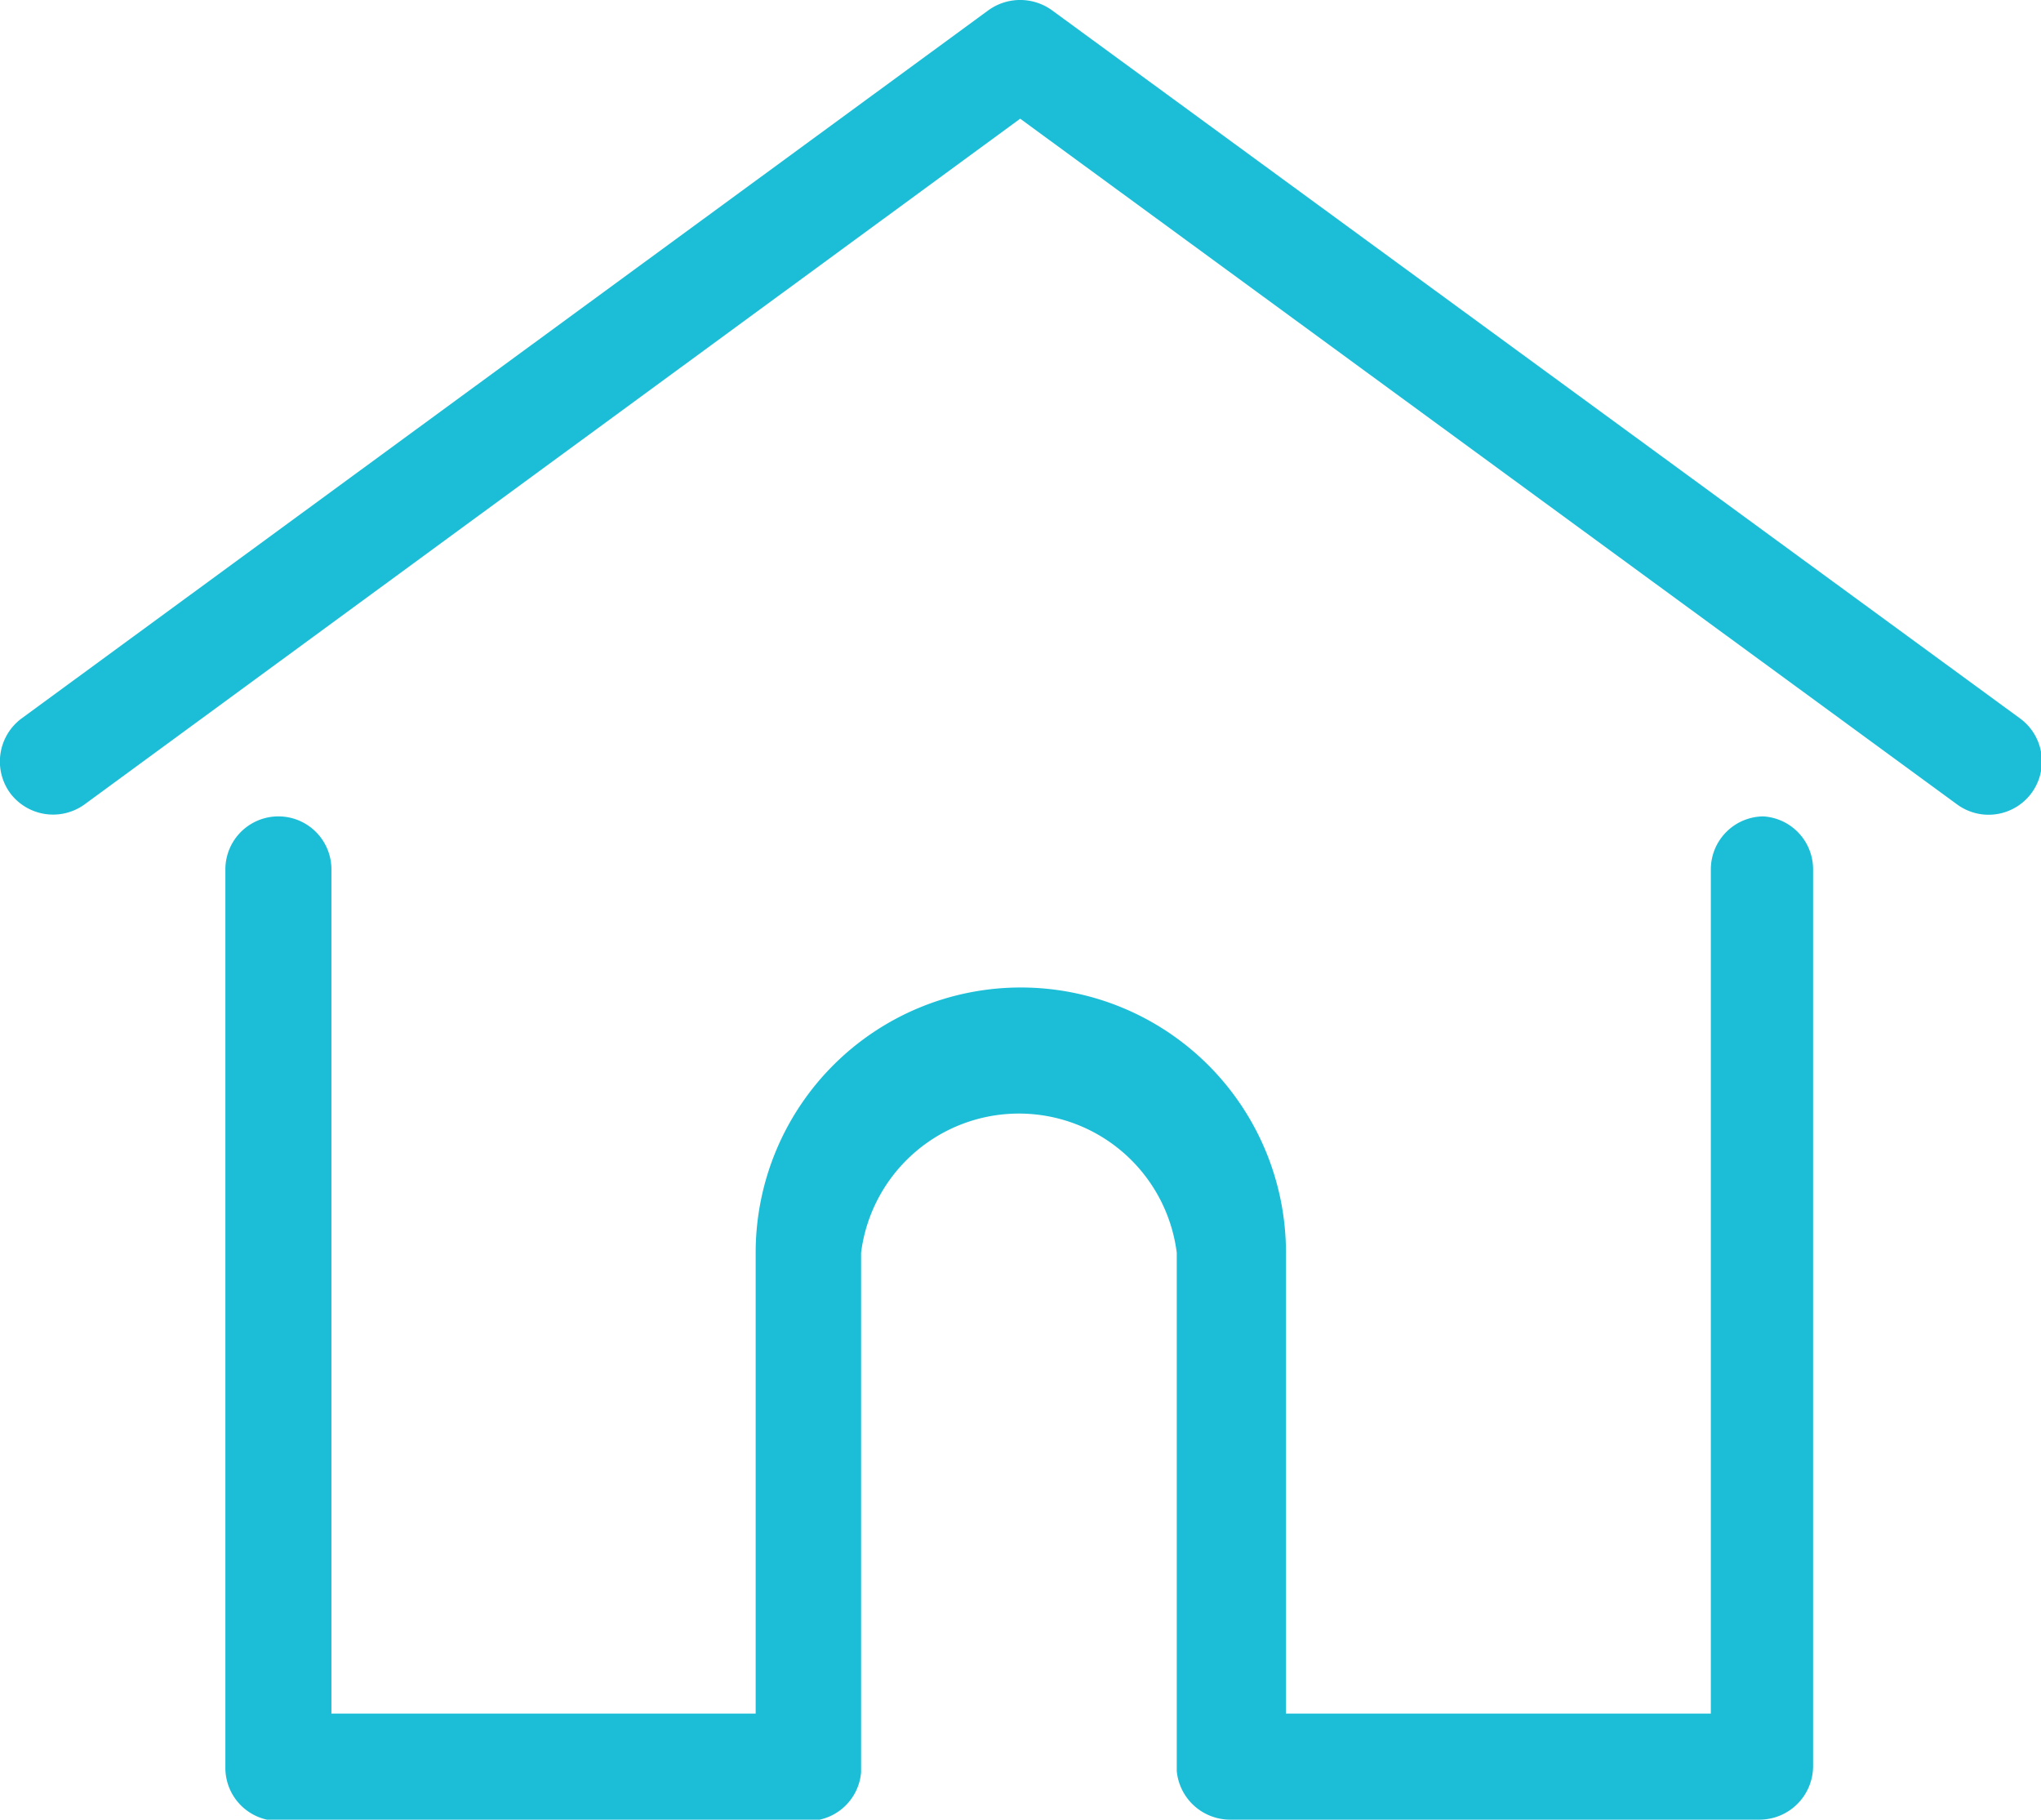 <svg xmlns="http://www.w3.org/2000/svg" viewBox="0 0 32.33 28.82"><path d="M32,11.38,16.66.16a.86.86,0,0,0-1,0L.34,11.38a.85.85,0,0,0-.18,1.18.85.85,0,0,0,1.18.18L16.16,1.88,31,12.74a.84.84,0,1,0,1-1.36Zm-4.06,1.55a.84.84,0,0,0-.84.84V27.14H20.37v-7.3a4.2,4.2,0,0,0-8.4,0h0v7.3H5.25V13.77a.84.84,0,0,0-1.68,0h0V28a.84.84,0,0,0,.84.84h8.4a.84.84,0,0,0,.83-.77V19.84a2.52,2.52,0,0,1,5,0v8.21a.85.85,0,0,0,.84.77h8.4a.85.85,0,0,0,.84-.84V13.77A.84.84,0,0,0,27.93,12.93Z" fill="#1CBED7"/></svg>